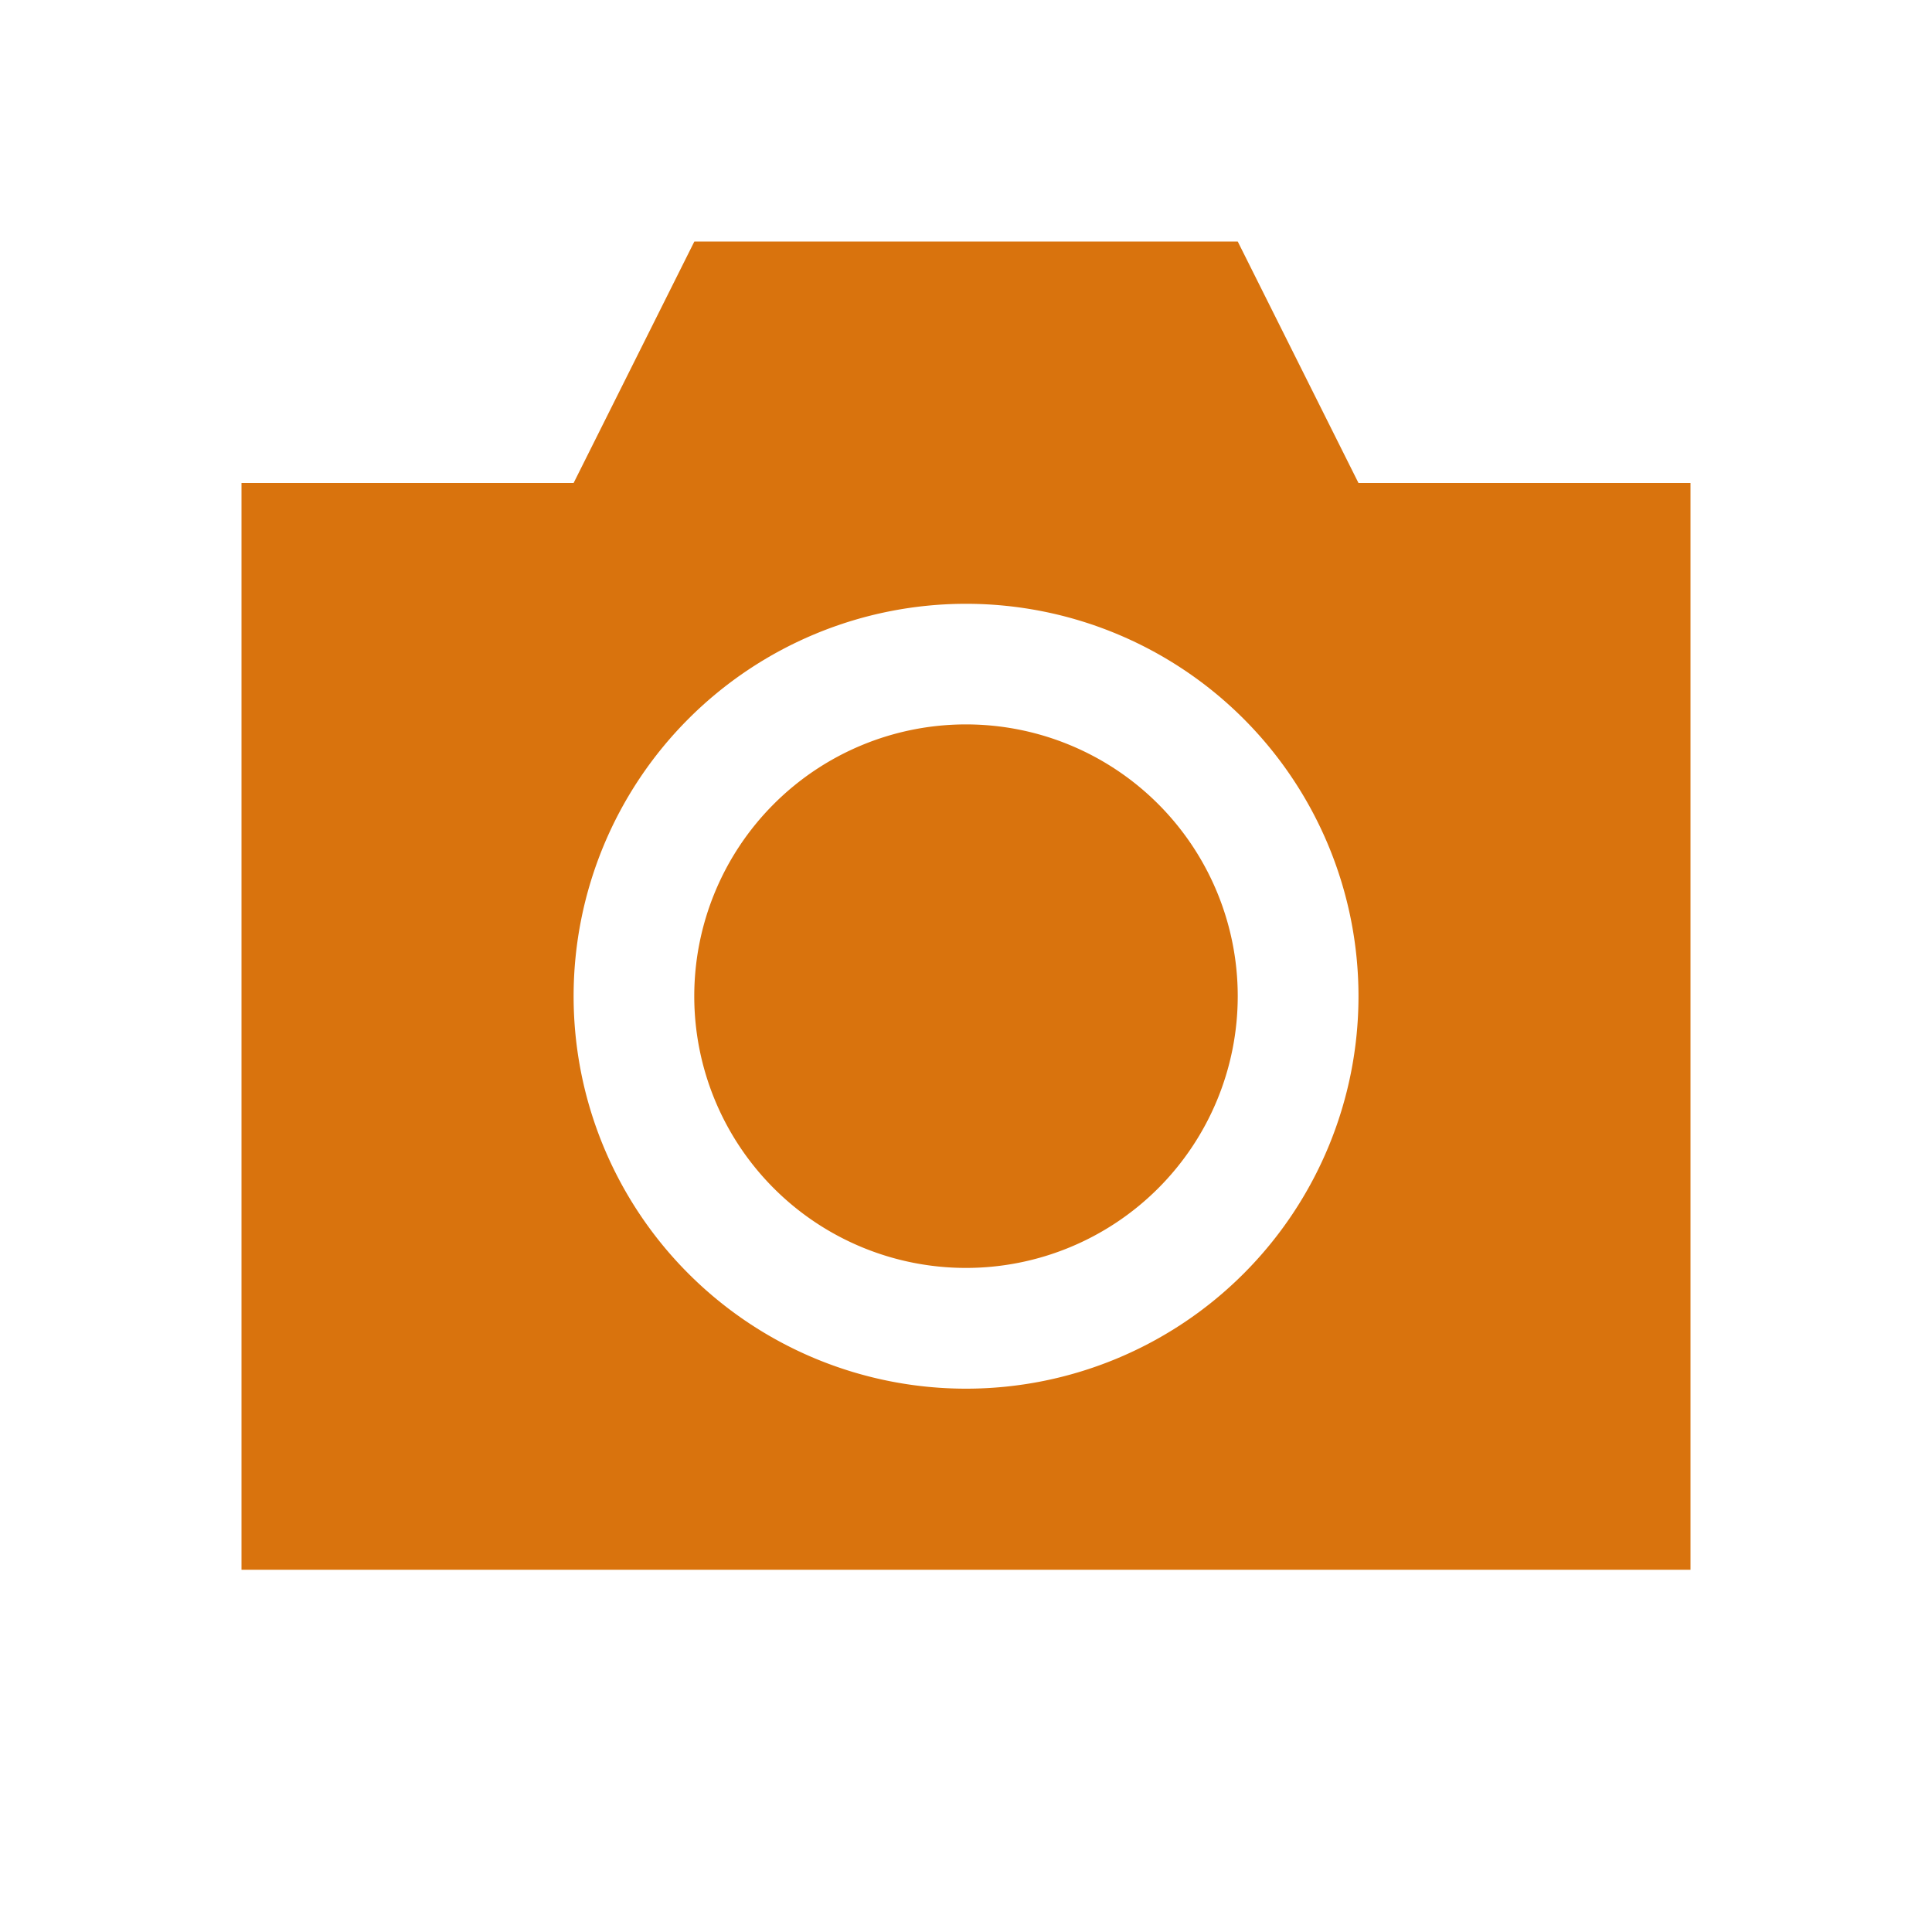 <svg xmlns="http://www.w3.org/2000/svg" viewBox="0 0 20 20" fill="#d9730d"><path d="M12.813 10.313a2.813 2.813 0 1 1-5.626-.001 2.813 2.813 0 0 1 5.626 0M17.5 5v11.25h-15V5h3.438l1.25-2.5h5.625l1.25 2.5zm-3.437 5.313a4.062 4.062 0 1 0-8.125 0 4.062 4.062 0 0 0 8.125 0" fill="#d9730d"></path></svg>